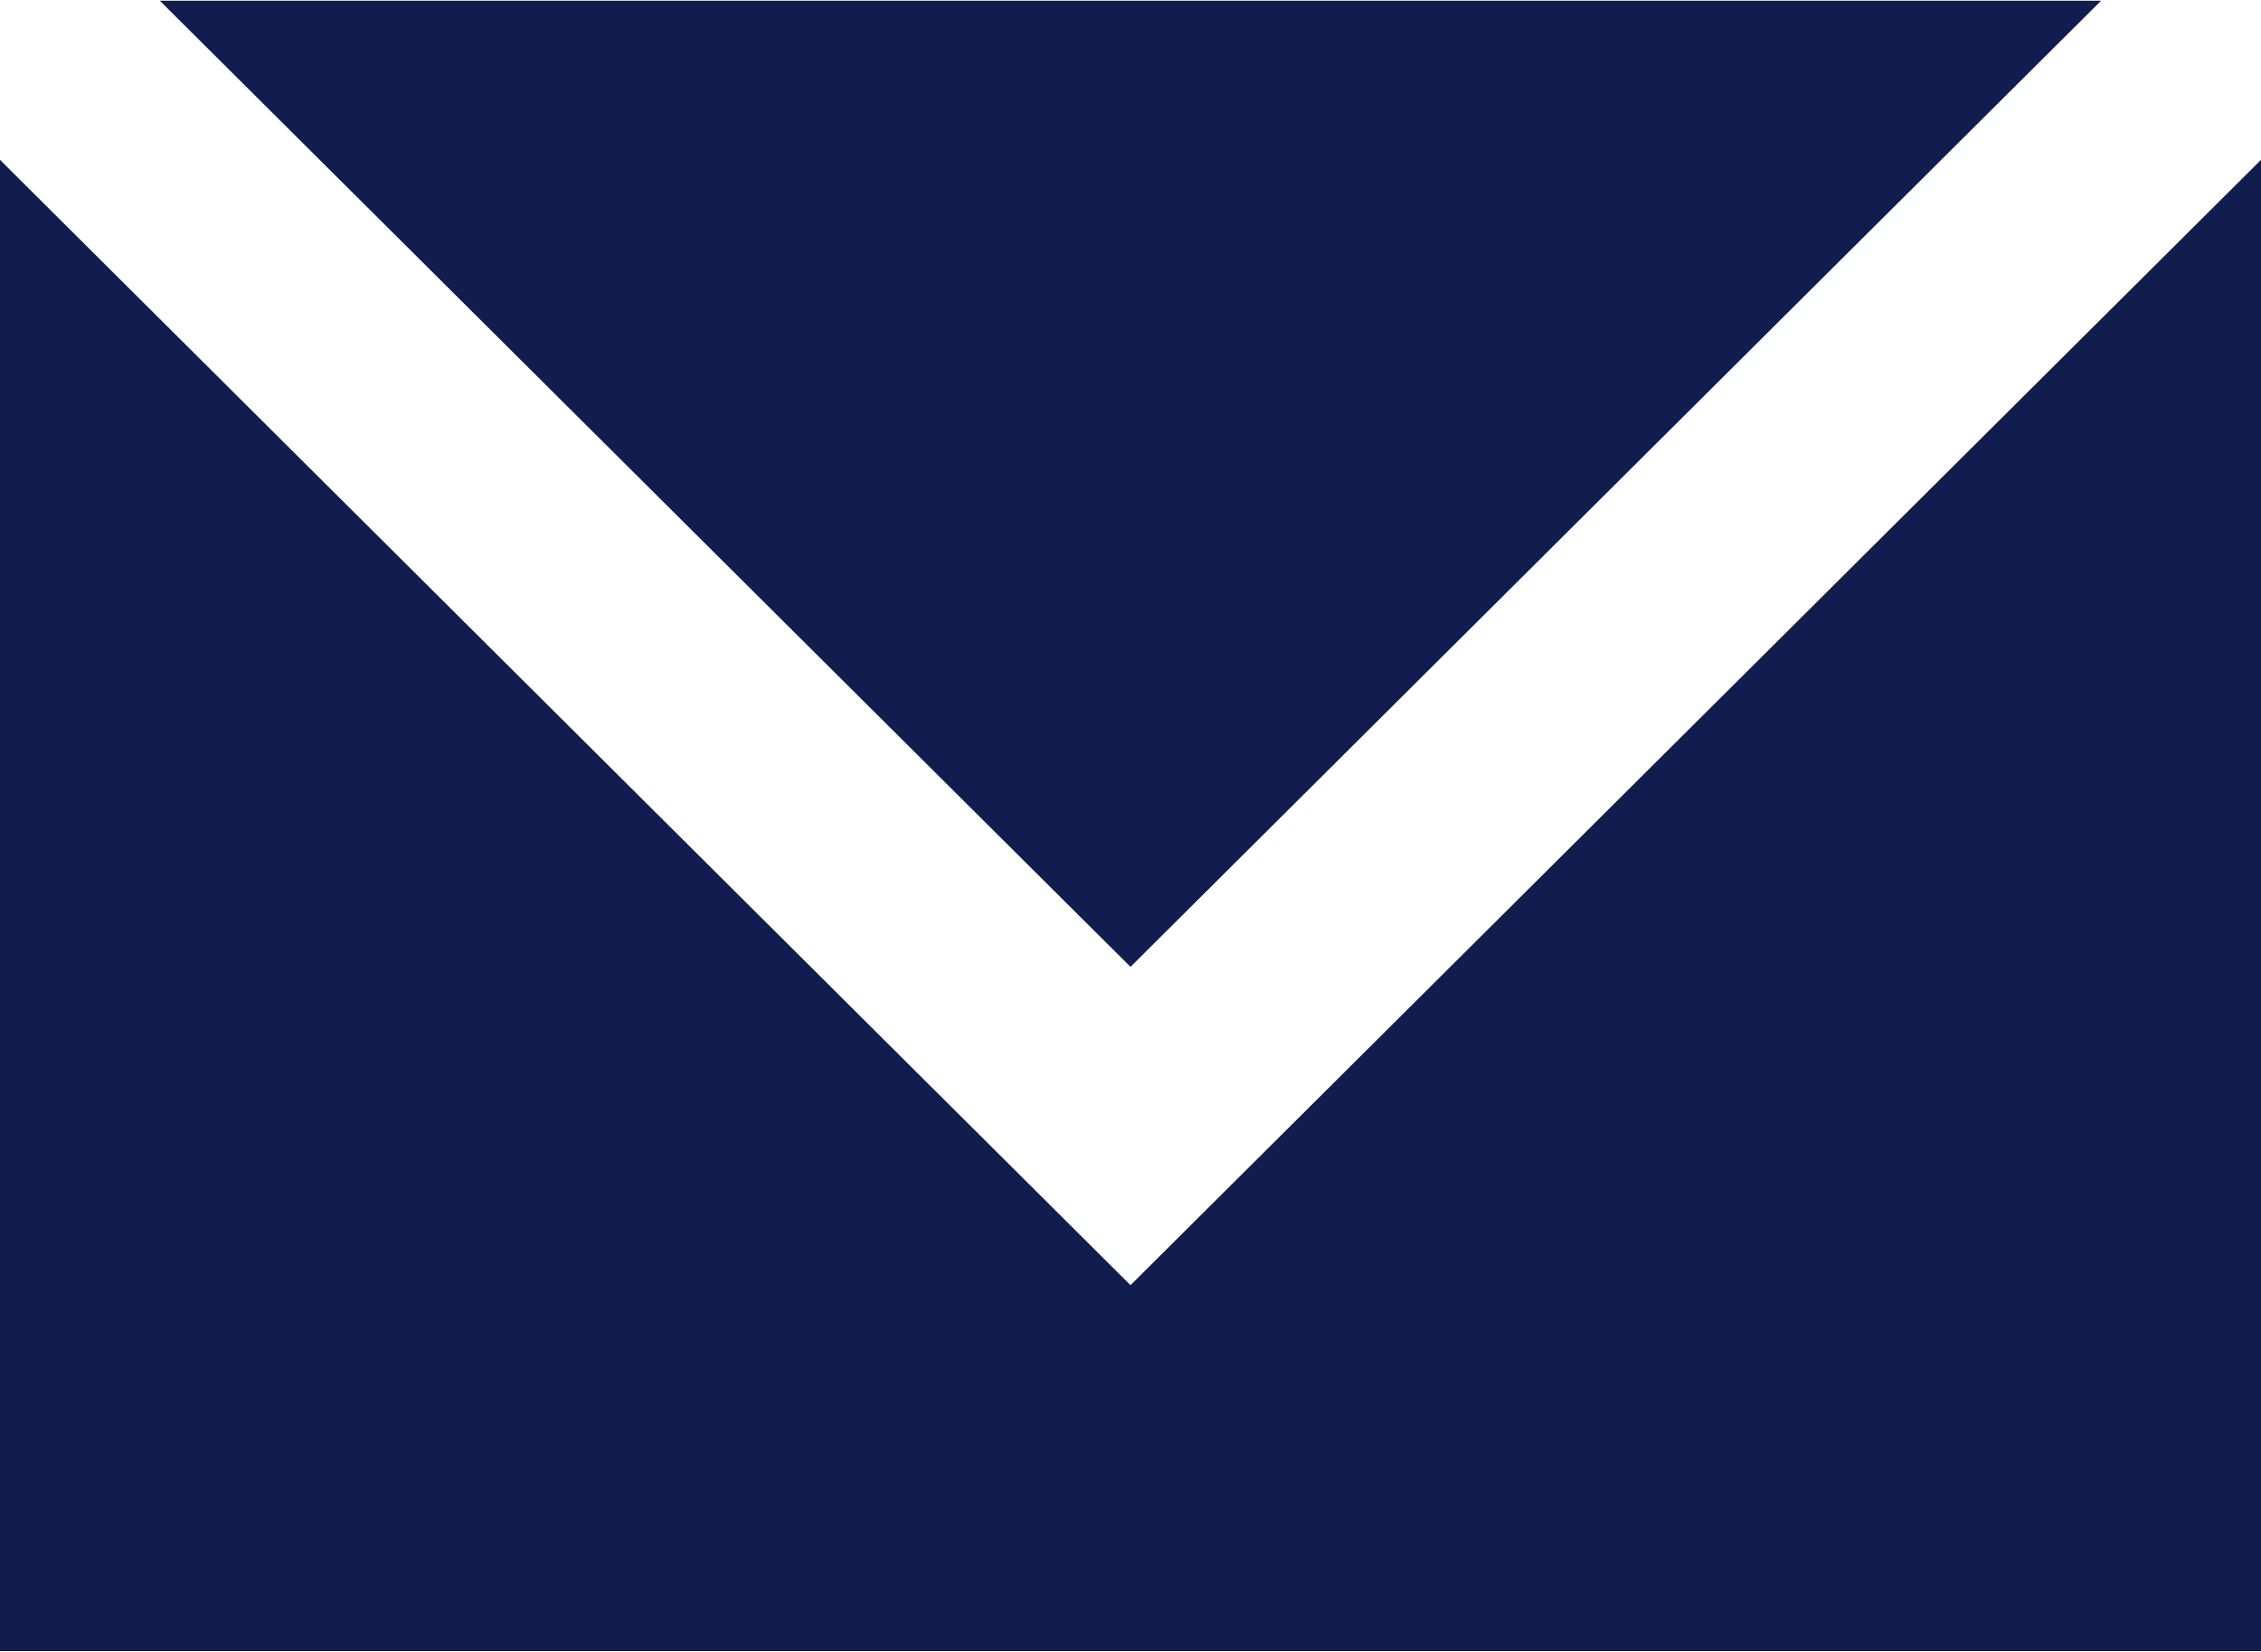<svg width="26" height="19" id="email" data-name="email" xmlns="http://www.w3.org/2000/svg" viewBox="0 0 26.014 18.993"><defs><style>.cls-1{fill:#111c4f;fill-rule:evenodd;}</style></defs><title>contact-email</title><path class="cls-1" d="M0,18.992V1.831l13.007,12.95L26.014,1.831V18.992ZM1.839,0H24.174L13.007,11.118Z" transform="translate(0 0)"/></svg>
